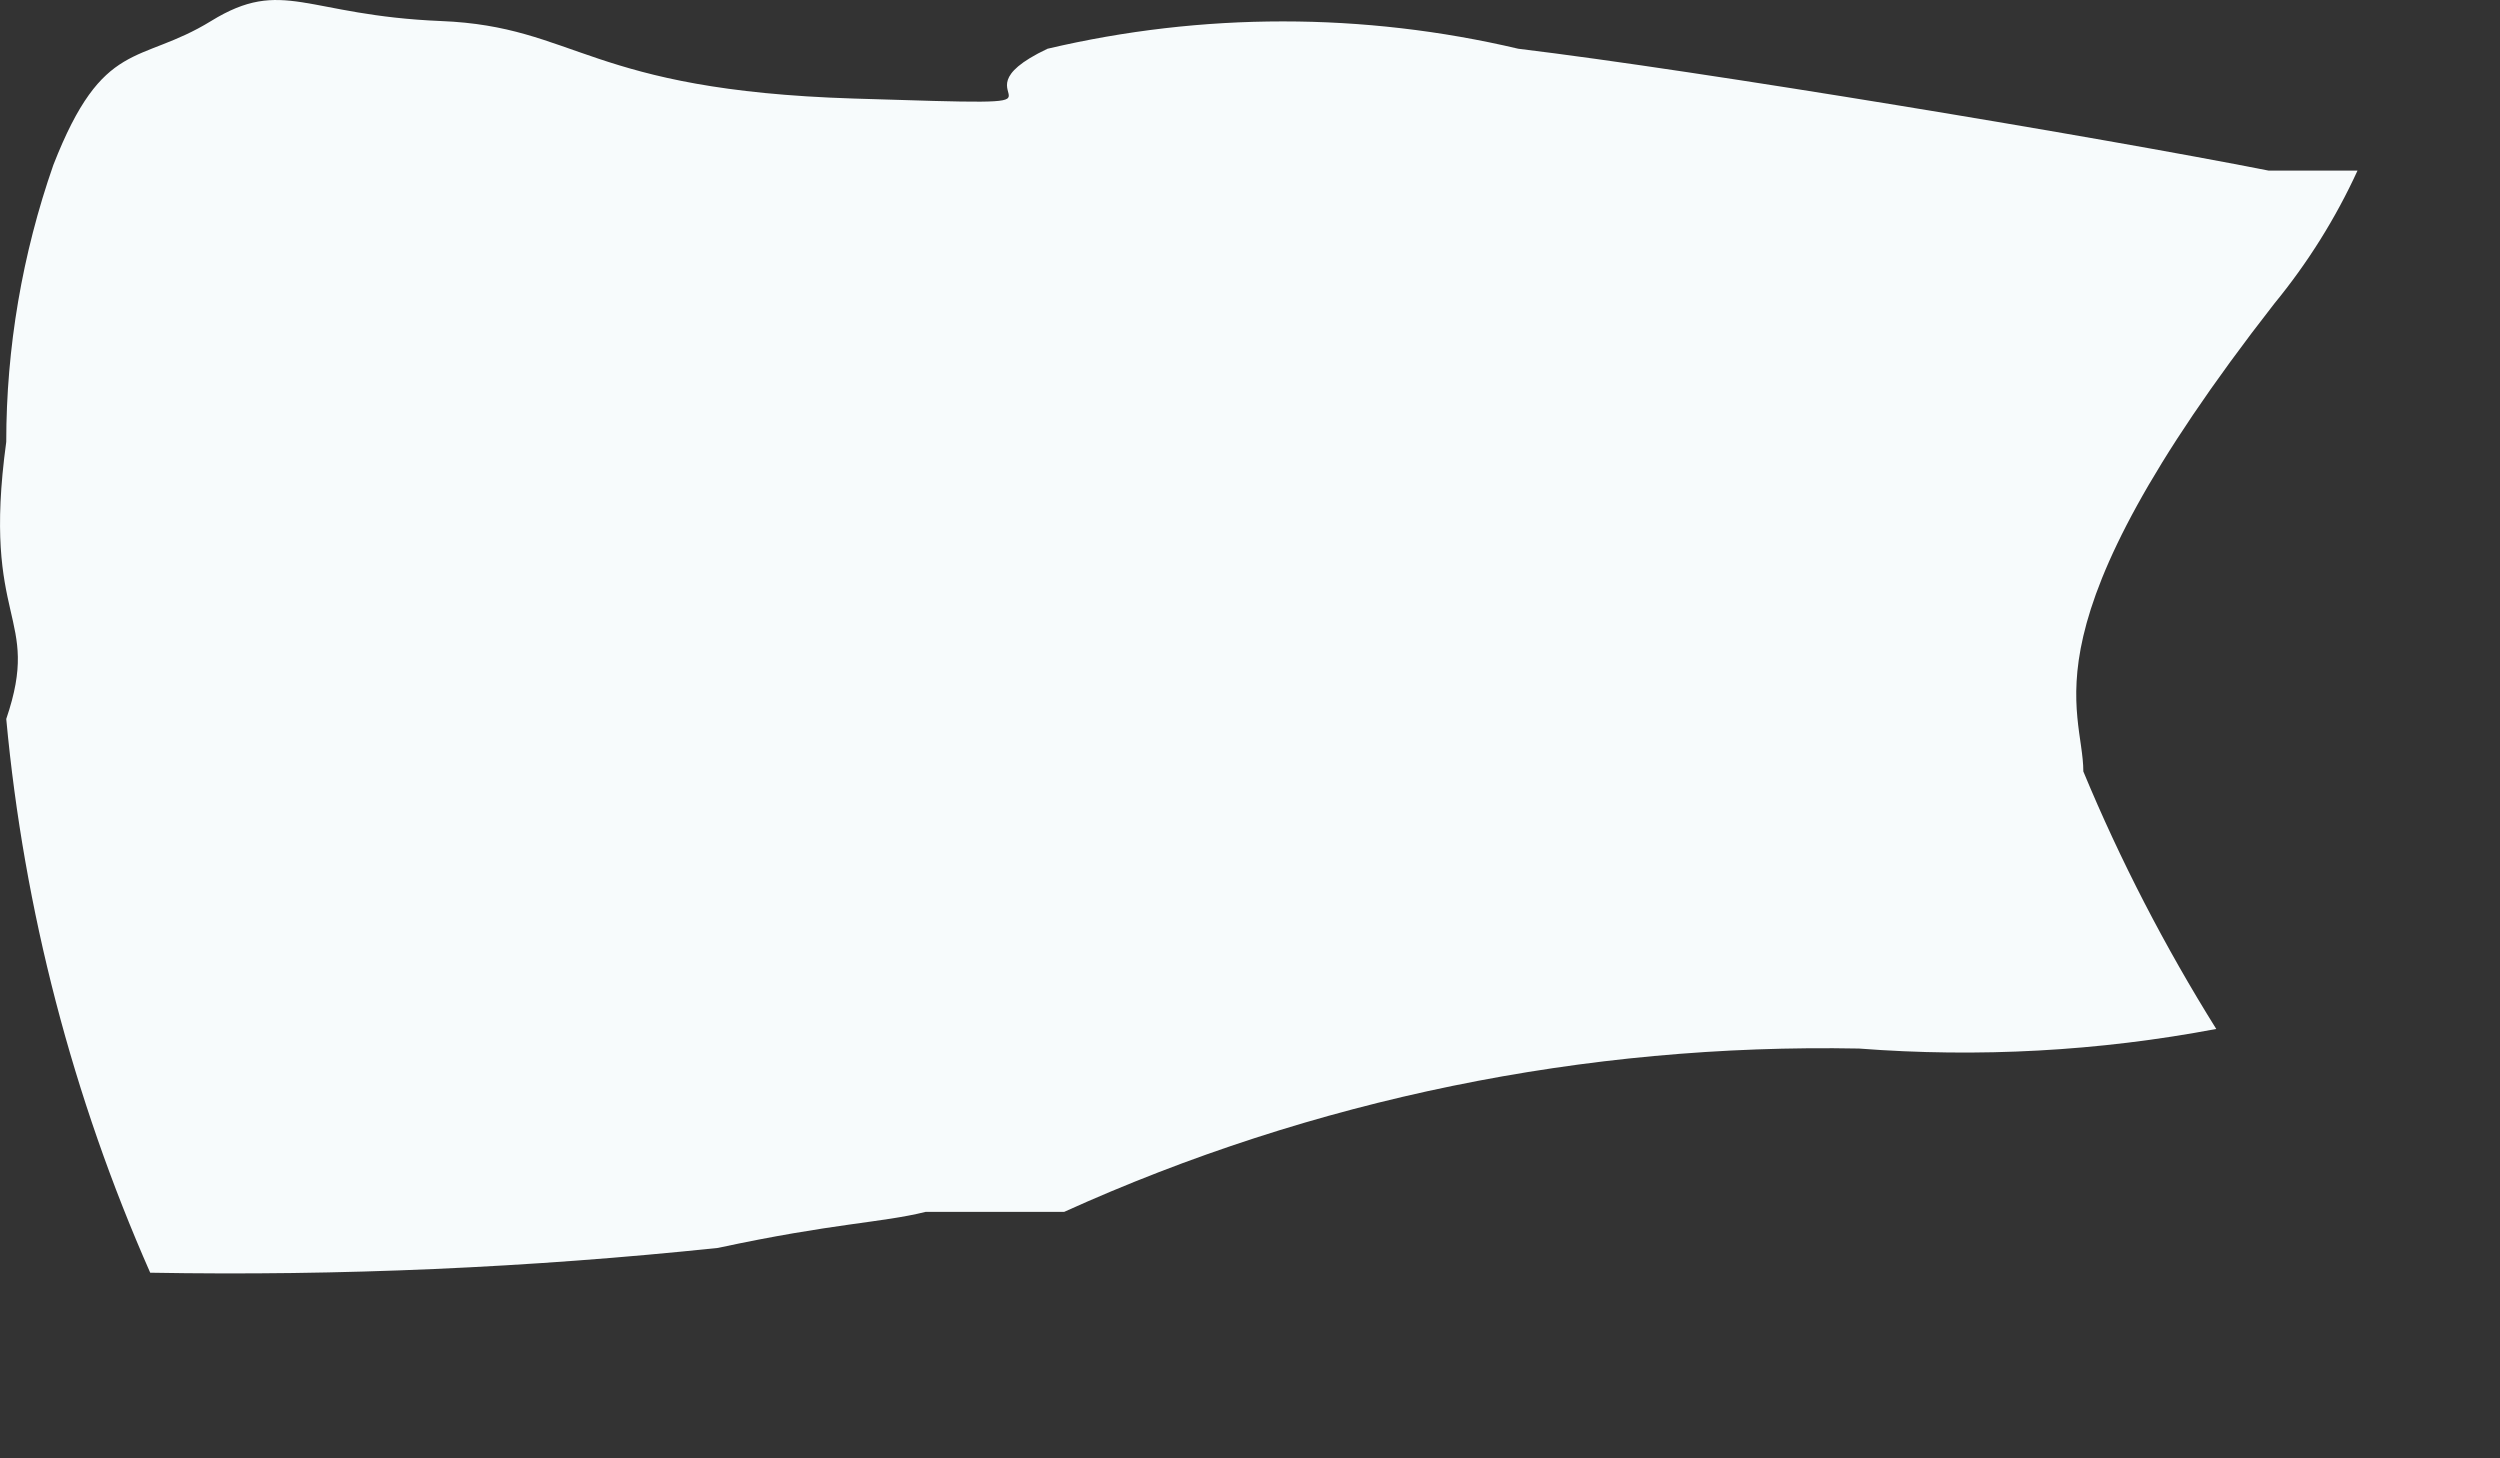 <?xml version="1.0" encoding="utf-8"?>
<svg xmlns="http://www.w3.org/2000/svg" fill="none" height="100%" overflow="visible" preserveAspectRatio="none" style="display: block;" viewBox="0 0 12 7" width="100%">
<rect x="0" y="0" width="12" height="7" fill="#333333" stroke="none"/>
<path d="M7.288 0.234C6.545 0.059 5.771 0.059 5.028 0.234C4.496 0.486 5.374 0.513 4.097 0.473C2.821 0.433 2.768 0.127 2.117 0.101C1.465 0.074 1.359 -0.112 1.013 0.101C0.668 0.313 0.495 0.18 0.256 0.792C0.107 1.219 0.03 1.669 0.03 2.121C-0.09 2.999 0.202 2.946 0.03 3.451C0.115 4.368 0.349 5.266 0.721 6.109C1.631 6.125 2.541 6.085 3.446 5.99C4.004 5.87 4.23 5.87 4.443 5.817H5.108C6.305 5.275 7.609 5.008 8.923 5.033C9.496 5.077 10.073 5.046 10.638 4.939C10.392 4.545 10.178 4.132 10 3.703C10 3.397 9.694 3.025 10.917 1.457C11.077 1.262 11.211 1.048 11.316 0.819H10.89C10.079 0.659 8.165 0.34 7.288 0.234Z" fill="#F7FBFC" id="Vector"/>
</svg>